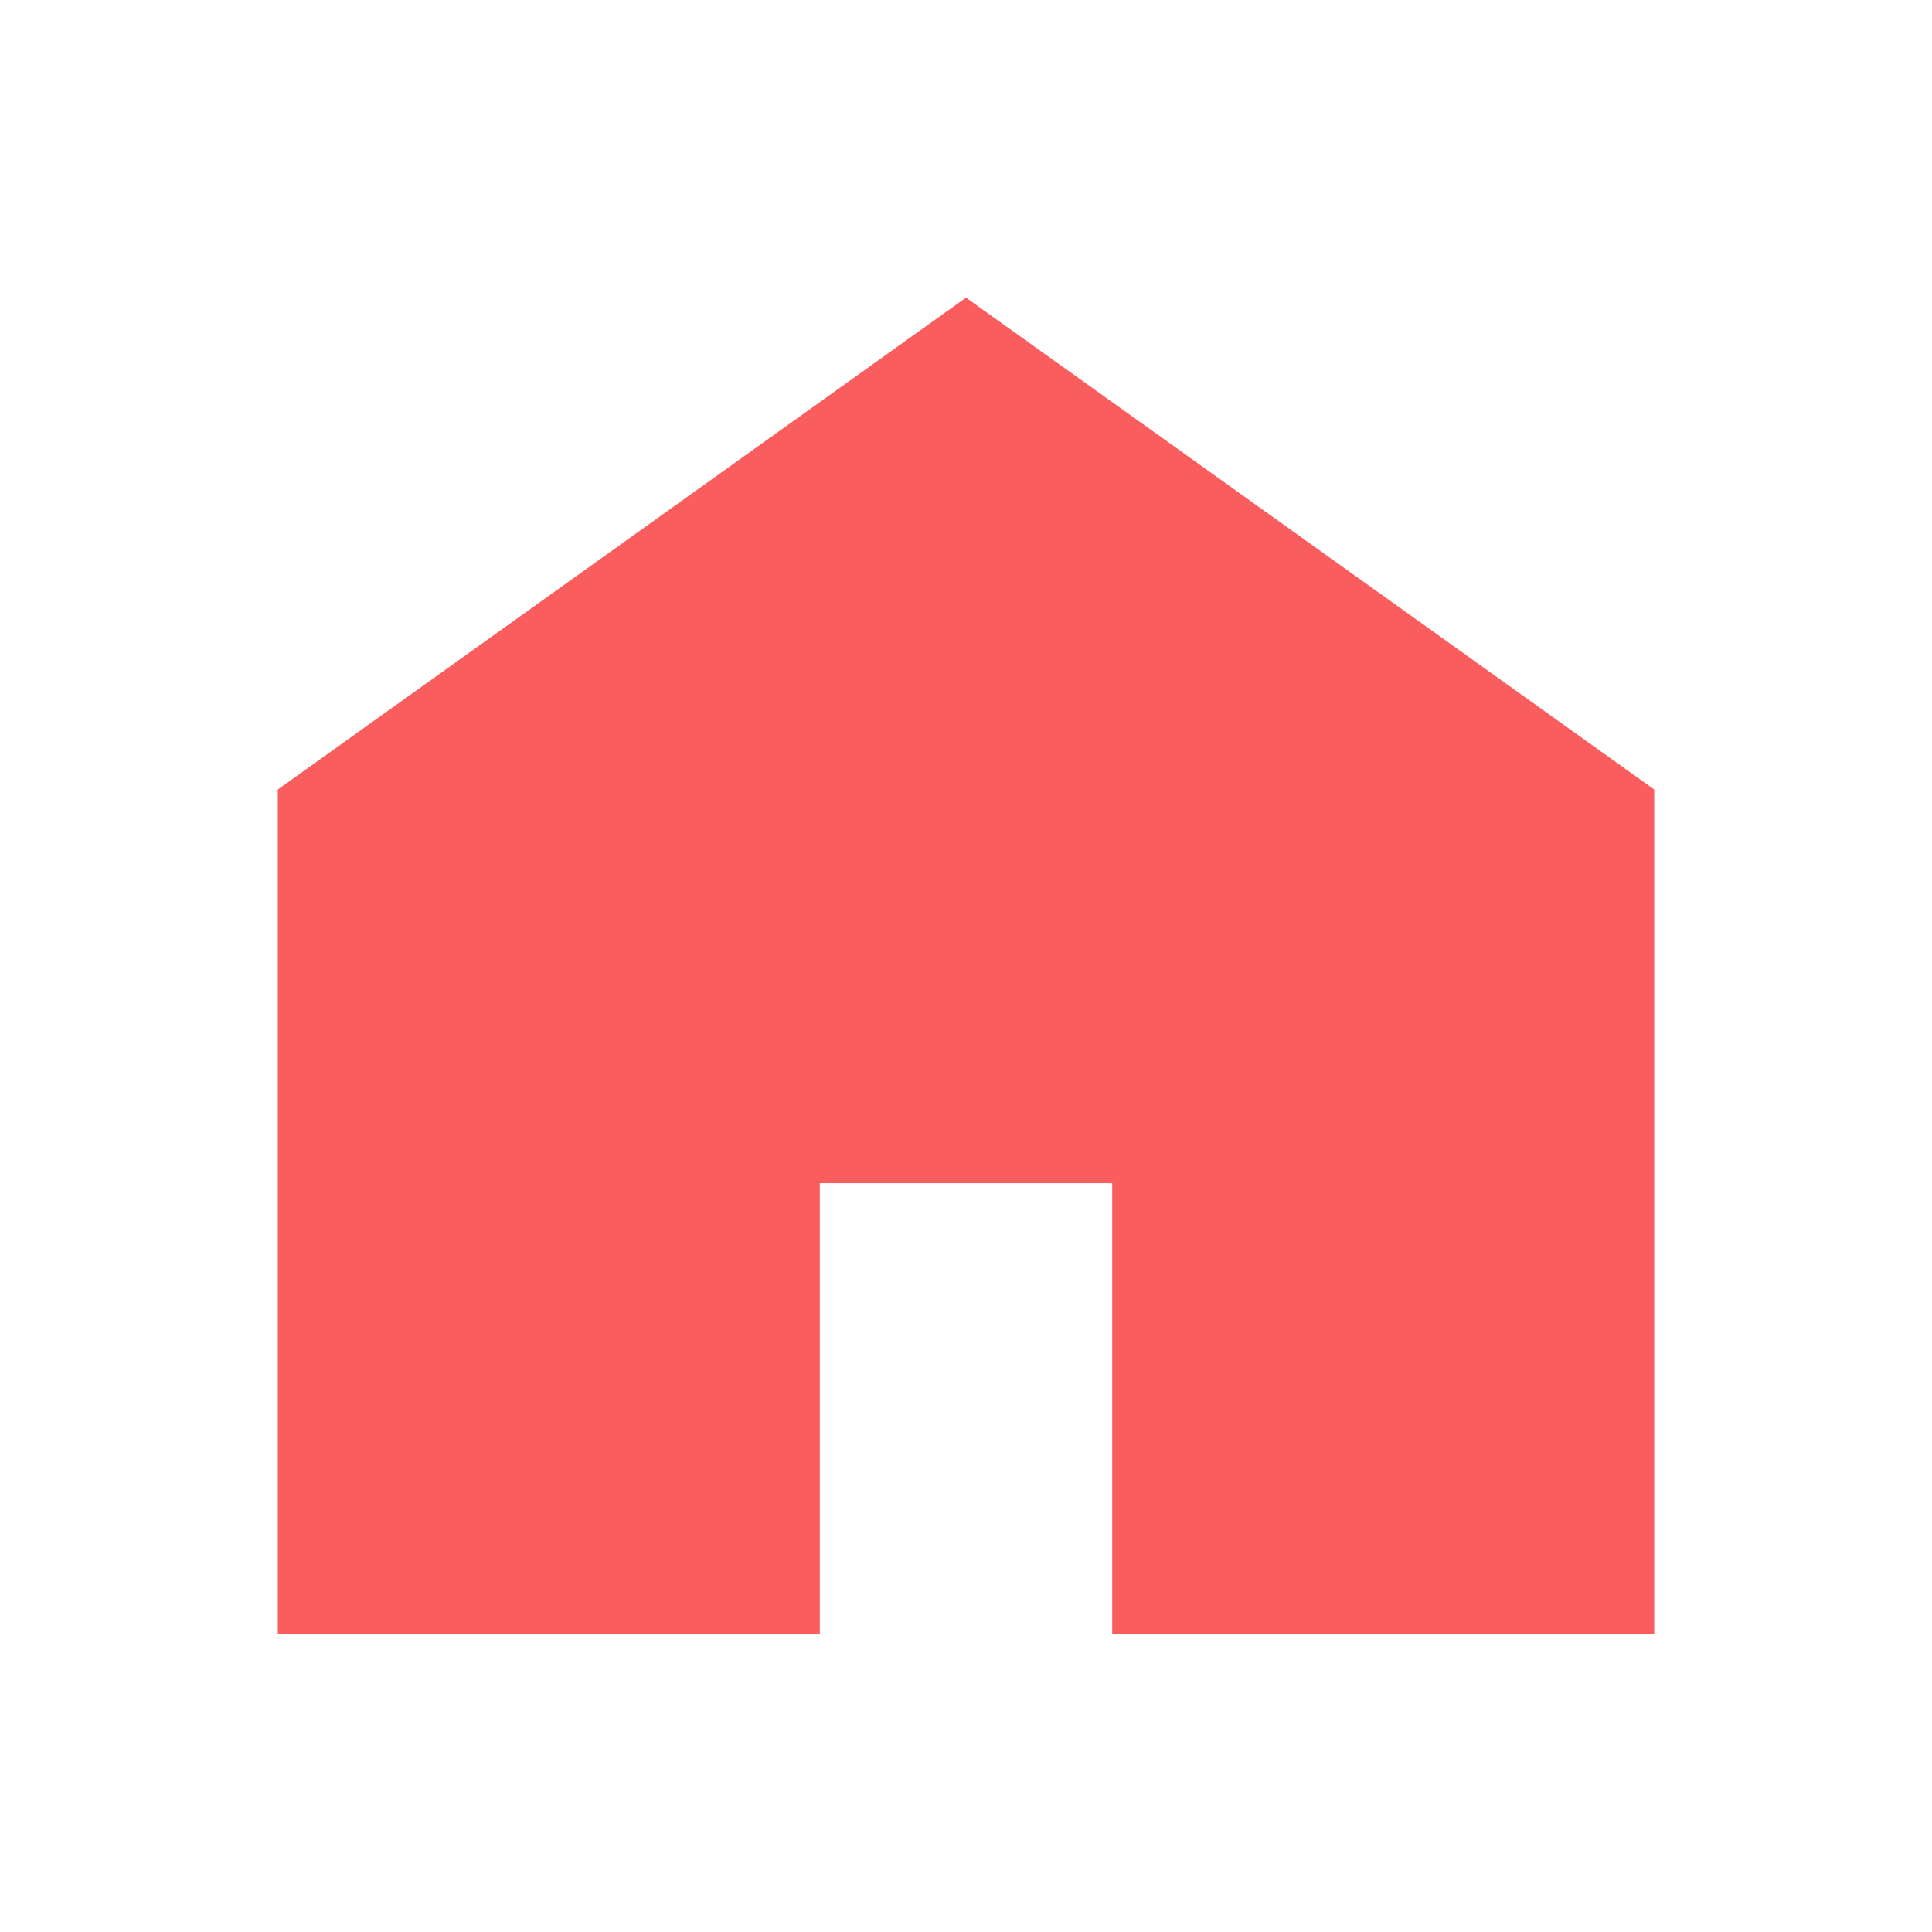 <?xml version="1.0" encoding="utf-8"?>
<!-- Generator: Adobe Illustrator 27.1.1, SVG Export Plug-In . SVG Version: 6.00 Build 0)  -->
<svg version="1.1" id="レイヤー_1" xmlns="http://www.w3.org/2000/svg" xmlns:xlink="http://www.w3.org/1999/xlink" x="0px"
	 y="0px" viewBox="0 0 185 185" style="enable-background:new 0 0 185 185;" xml:space="preserve">
<style type="text/css">
	.st0{fill:#FA5D5D;}
</style>
<g>
	<polygon class="st0" points="92.5,28.5 26.6,75.6 26.6,156.5 78.5,156.5 78.5,113.3 106.5,113.3 106.5,156.5 158.4,156.5 
		158.4,75.6 	"/>
</g>
</svg>
